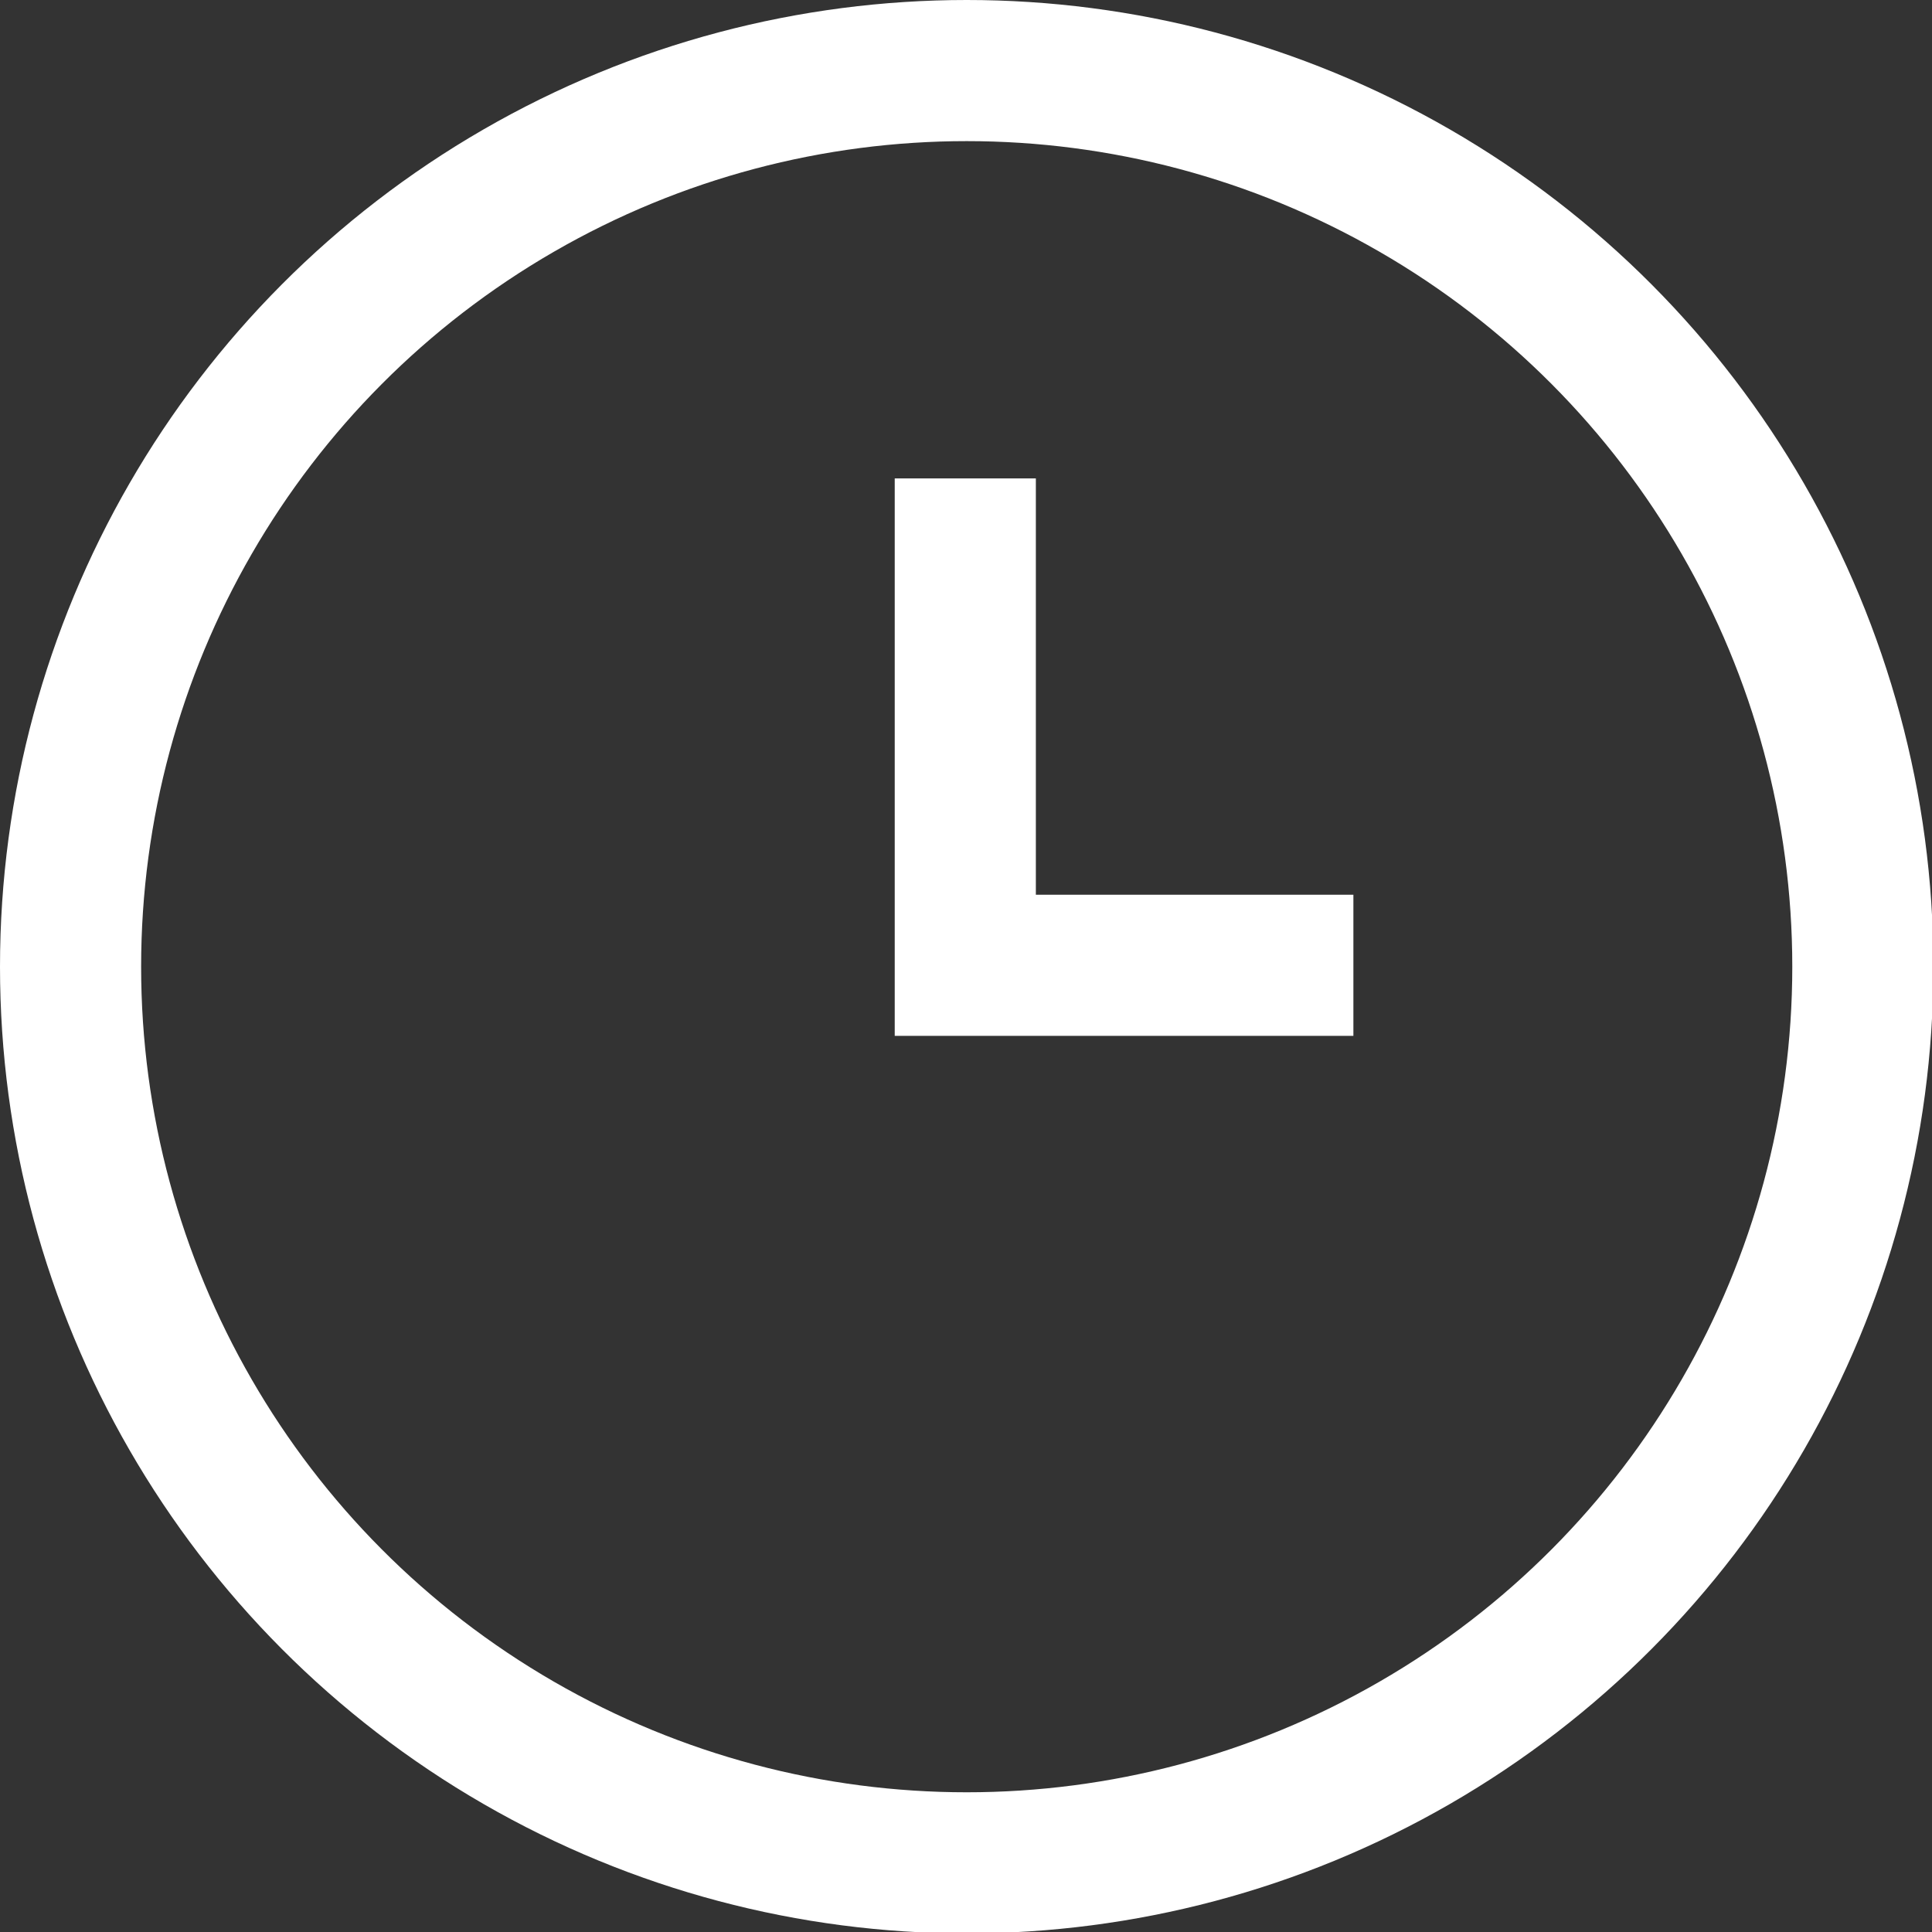 <svg xmlns="http://www.w3.org/2000/svg" viewBox="0 0 13.69 13.69"><rect x="0" y="0" width="13.69" height="13.69" fill="#333333" stroke="none"/><defs><style>.cls-1{fill:none;stroke:#fff;stroke-miterlimit:10;}</style></defs><title>Artboard 43</title><g id="Layer_2" data-name="Layer 2"><circle class="cls-1" cx="6.85" cy="6.85" r="6.35"/><polyline class="cls-1" points="6.84 3.39 6.84 6.84 9.59 6.84"/></g></svg>